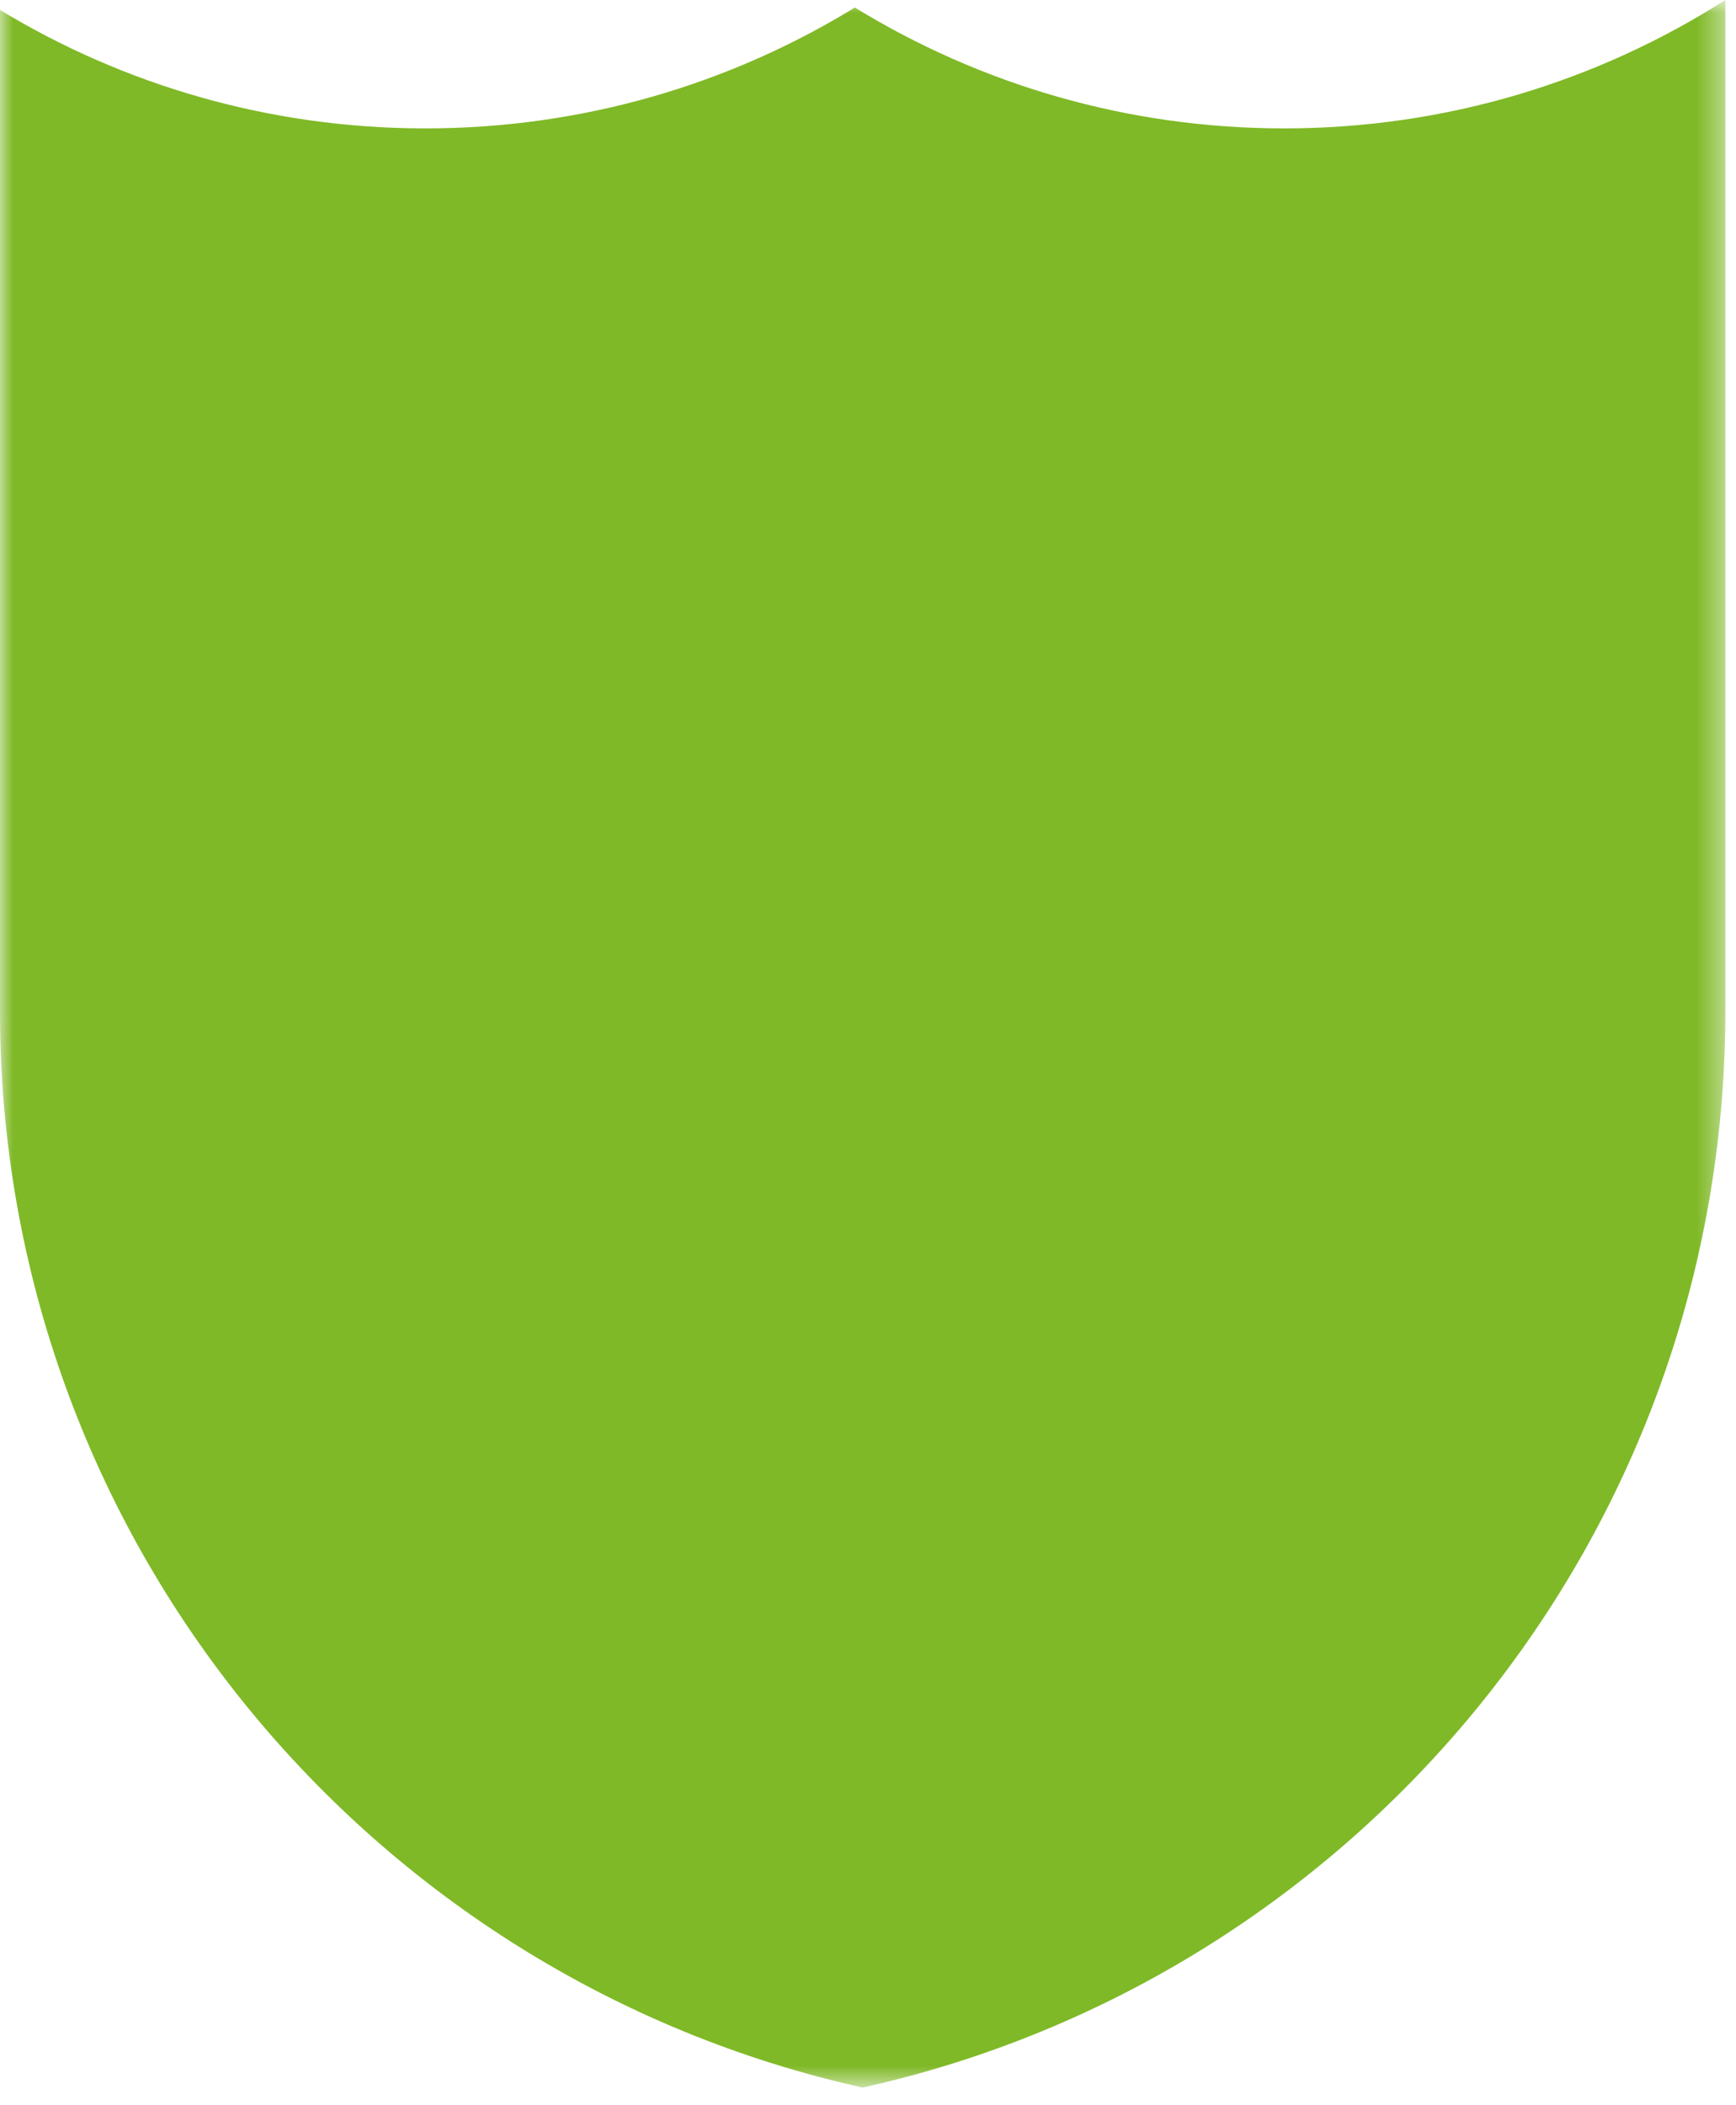 <?xml version="1.0" encoding="UTF-8"?>
<svg width="66px" height="80px" viewBox="0 0 66 80" version="1.1" xmlns="http://www.w3.org/2000/svg" xmlns:xlink="http://www.w3.org/1999/xlink">
    <title>icona3@1x</title>
    <defs>
        <polygon id="path-1" points="0 0 65.595 0 65.595 79.329 0 79.329"></polygon>
    </defs>
    <g id="Page-1" stroke="none" stroke-width="1" fill="none" fill-rule="evenodd">
        <g id="5-Zucchetti" transform="translate(-1521, -2199)">
            <g id="icona3" transform="translate(1521, 2199)">
                <mask id="mask-2" fill="white">
                    <use xlink:href="#path-1"></use>
                </mask>
                <g id="Clip-2"></g>
                <path d="M48.824,4.879 C42.841,4.879 37.253,3.198 32.5,0.286 C27.747,3.198 22.158,4.879 16.175,4.879 C10.255,4.879 4.72,3.234 0,0.378 L0,38.421 C0,58.437 14.034,75.165 32.797,79.329 C51.56,75.165 65.595,58.437 65.595,38.421 L65.595,0 C60.746,3.085 54.996,4.879 48.824,4.879" id="Fill-1" fill="#7FB927" mask="url(#mask-2)"></path>
            </g>
        </g>
    </g>
</svg>